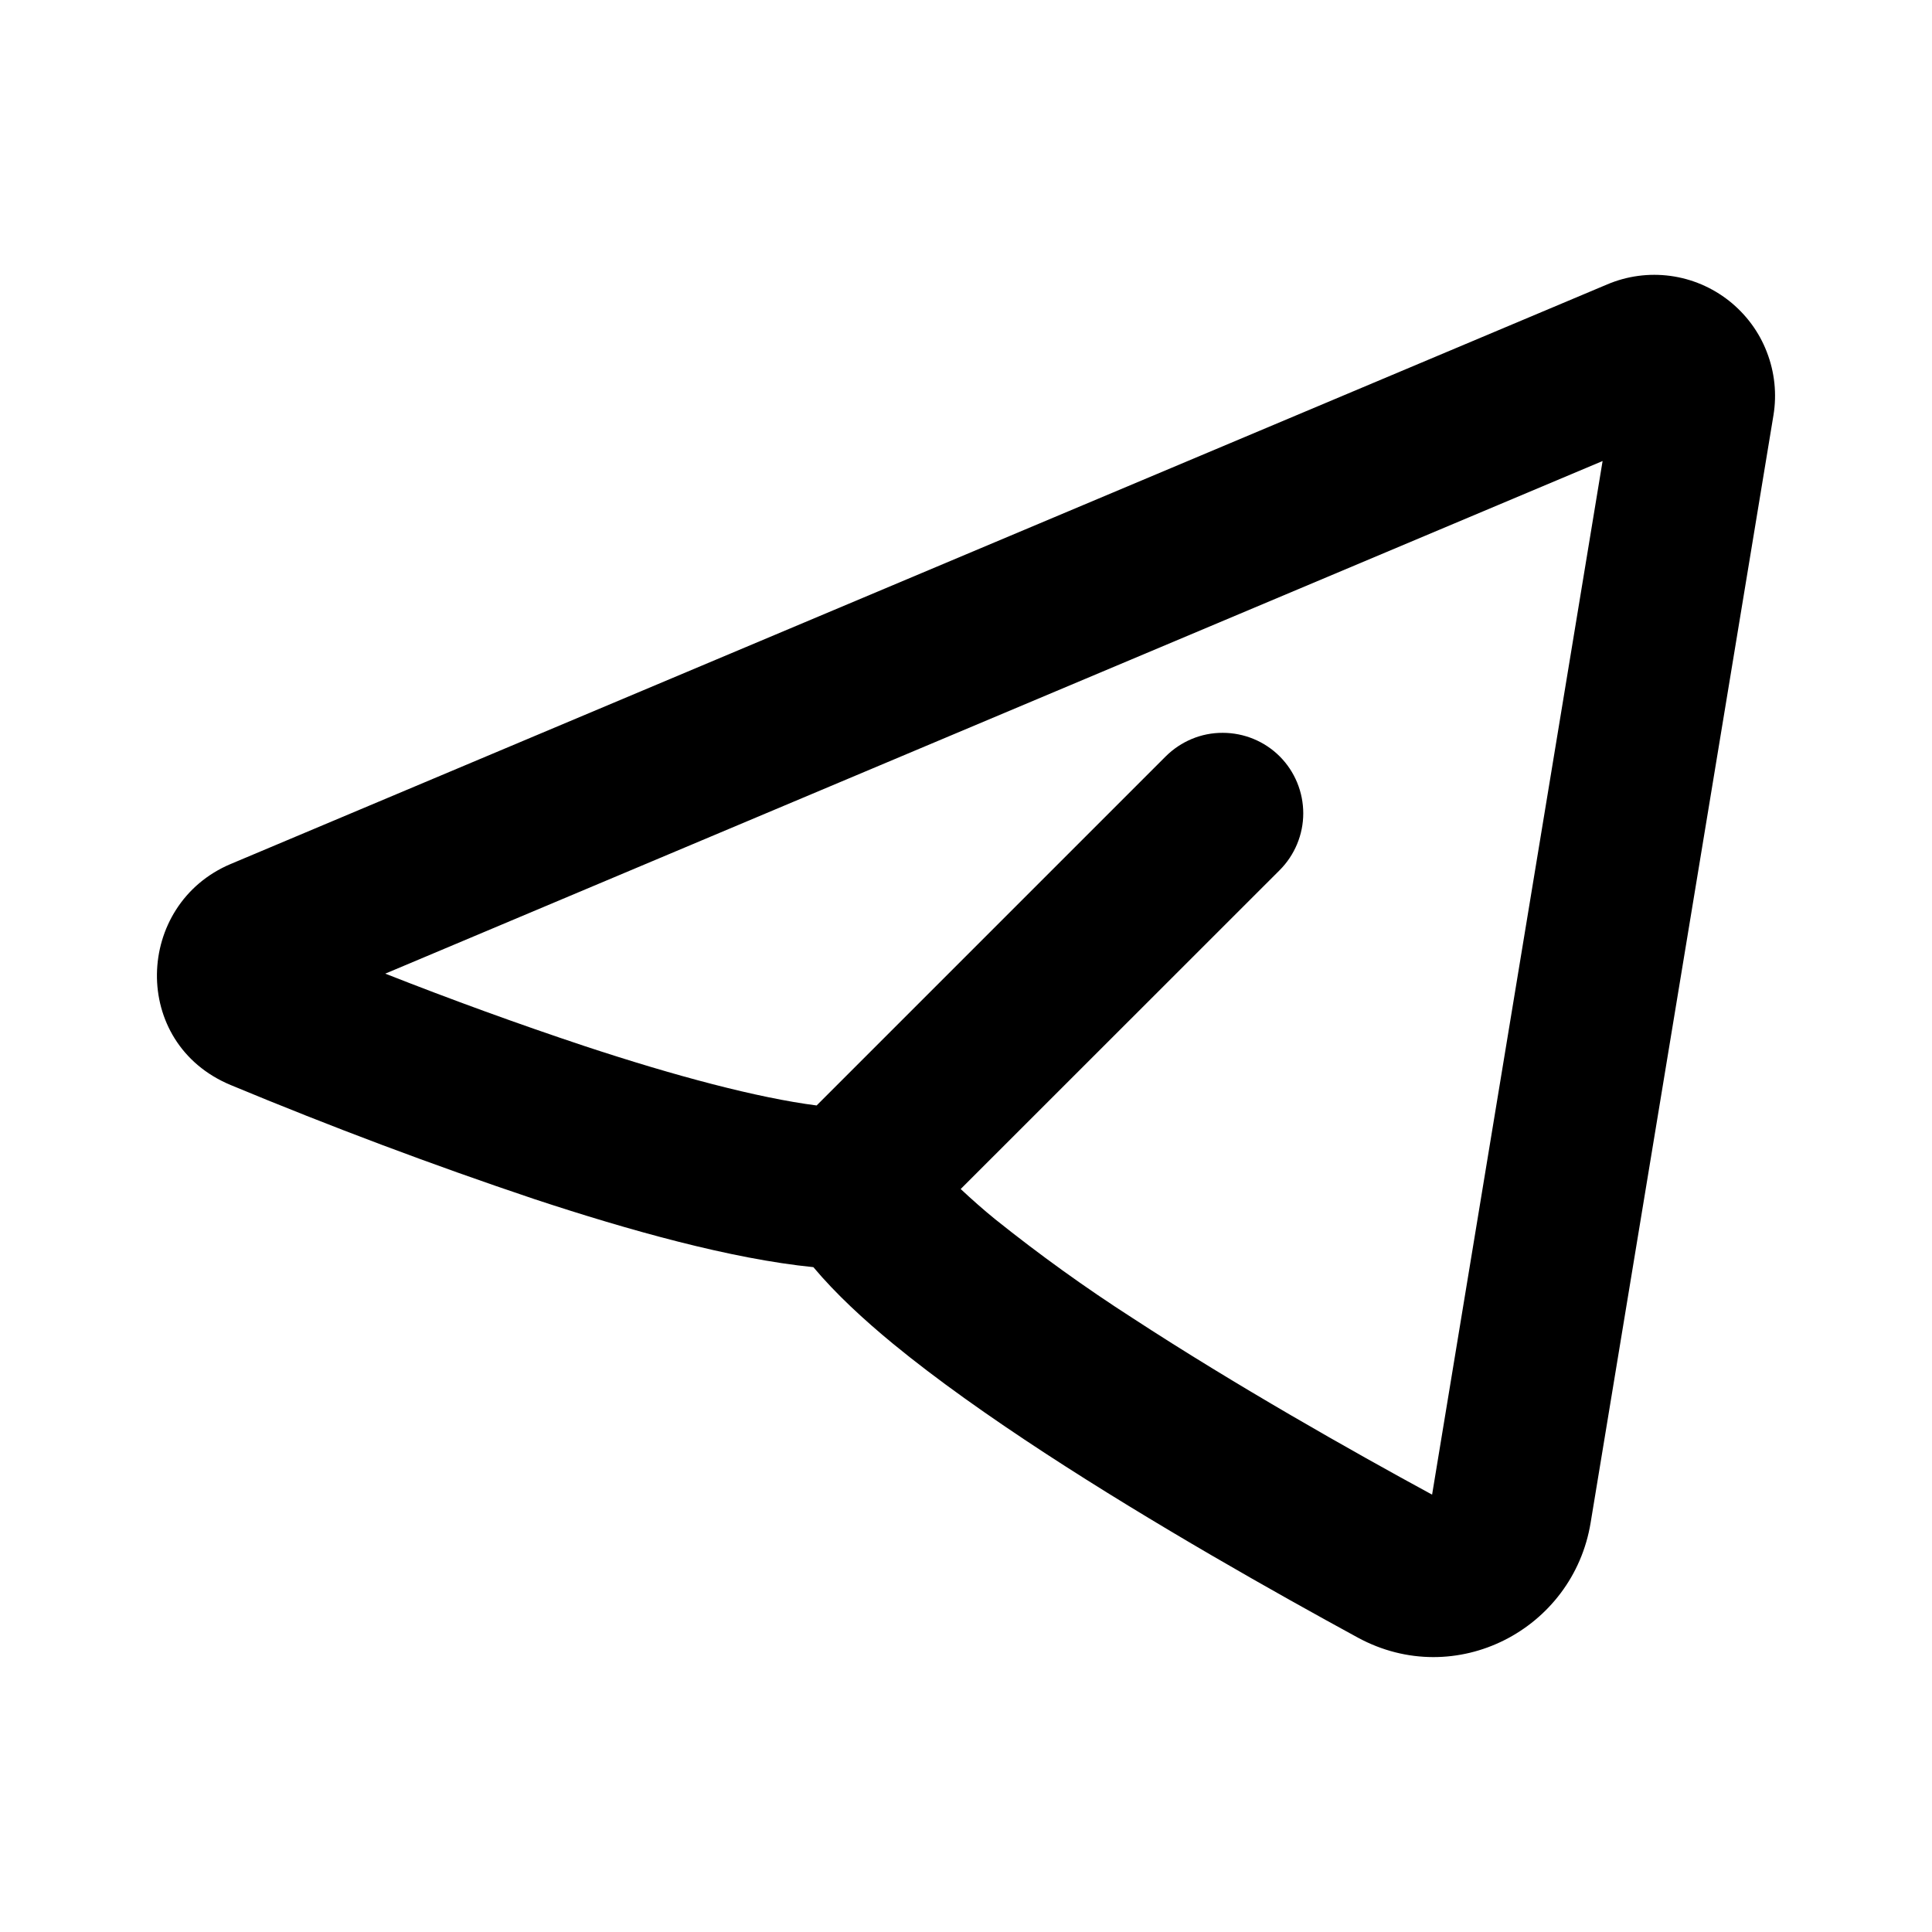 <?xml version="1.0" encoding="UTF-8"?> <svg xmlns="http://www.w3.org/2000/svg" width="16" height="16" viewBox="0 0 16 16" fill="none"><path fill-rule="evenodd" clip-rule="evenodd" d="M14.687 3.439C14.716 3.263 14.697 3.082 14.632 2.915C14.568 2.748 14.459 2.602 14.319 2.491C14.178 2.38 14.011 2.309 13.834 2.285C13.656 2.261 13.476 2.285 13.311 2.355L1.911 7.155C1.116 7.49 1.076 8.639 1.911 8.986C2.738 9.33 3.578 9.646 4.427 9.931C5.206 10.188 6.055 10.426 6.736 10.494C6.922 10.716 7.156 10.931 7.394 11.127C7.759 11.427 8.198 11.736 8.651 12.032C9.559 12.625 10.566 13.192 11.245 13.562C12.056 14.002 13.028 13.495 13.173 12.61L14.687 3.439ZM3.189 8.064L13.272 3.818L11.86 12.378C11.194 12.016 10.235 11.474 9.38 10.916C8.986 10.663 8.606 10.389 8.24 10.096C8.143 10.017 8.048 9.933 7.956 9.847L10.597 7.207C10.722 7.082 10.793 6.912 10.793 6.736C10.793 6.559 10.723 6.389 10.598 6.264C10.473 6.139 10.303 6.069 10.126 6.069C9.949 6.068 9.78 6.139 9.654 6.264L6.763 9.155C6.274 9.092 5.592 8.911 4.844 8.664C4.288 8.479 3.736 8.278 3.19 8.063L3.189 8.064Z" fill="black"></path></svg> 